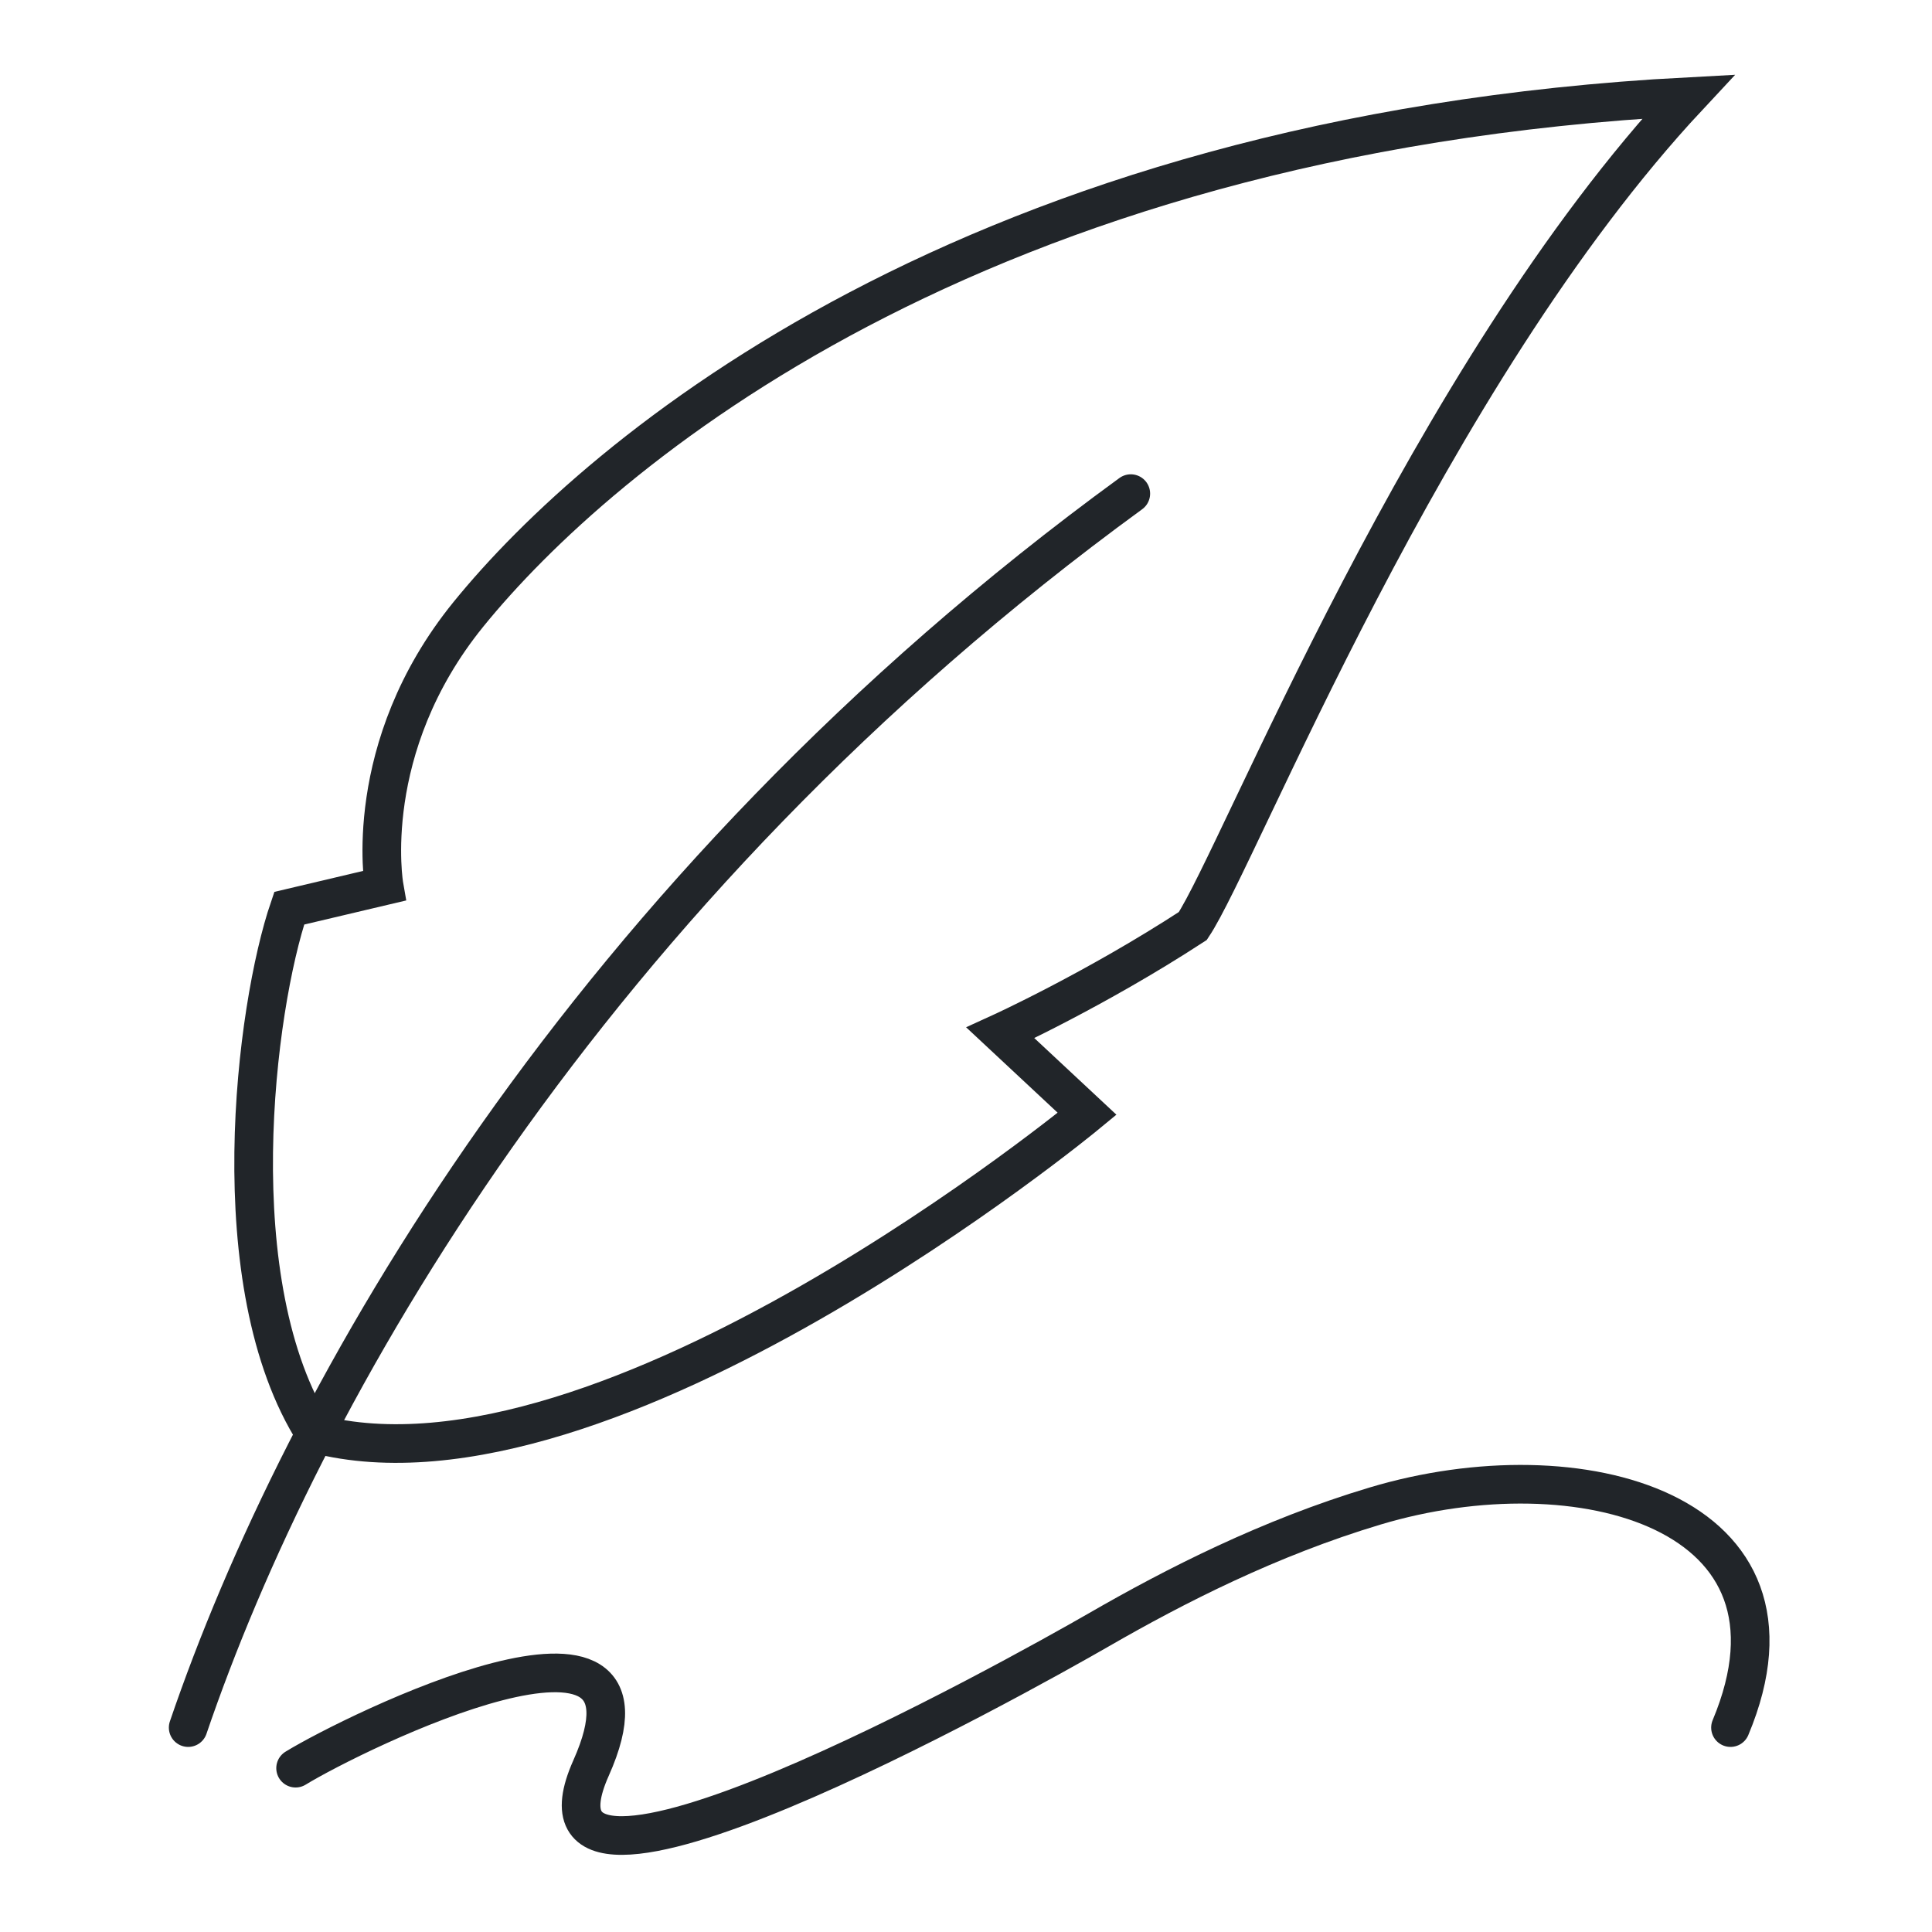 <?xml version="1.0" encoding="UTF-8"?><svg id="a" xmlns="http://www.w3.org/2000/svg" viewBox="0 0 100 100"><defs><style>.b{fill:transparent;}.c{fill:none;stroke:#212529;stroke-linecap:round;stroke-miterlimit:10;stroke-width:2px;}</style></defs><rect class="b" width="100" height="100"/><g><path class="c" d="M16.31,74.22c-4.94-7.73-3.09-22.09-1.34-27.21l4.91-1.16s-1.25-7.14,4.37-14.06c6.75-8.31,26.04-24.83,63.14-26.79-13.56,14.53-23.23,39.29-25.65,42.93-5.05,3.29-9.96,5.53-9.96,5.53l4.49,4.19s-24.84,20.52-39.95,16.56Z"/><path class="c" d="M58.53,25.55C30.24,46.17,15.58,72.28,9.74,89.42"/><path class="c" d="M15.3,91.52c3-1.84,19.8-10.11,15.29,0-4.51,10.11,22.08-4.74,26.3-7.17,3.9-2.25,8.81-4.76,14.29-6.4,10.54-3.16,23.1,.23,18.39,11.47"/></g></svg>